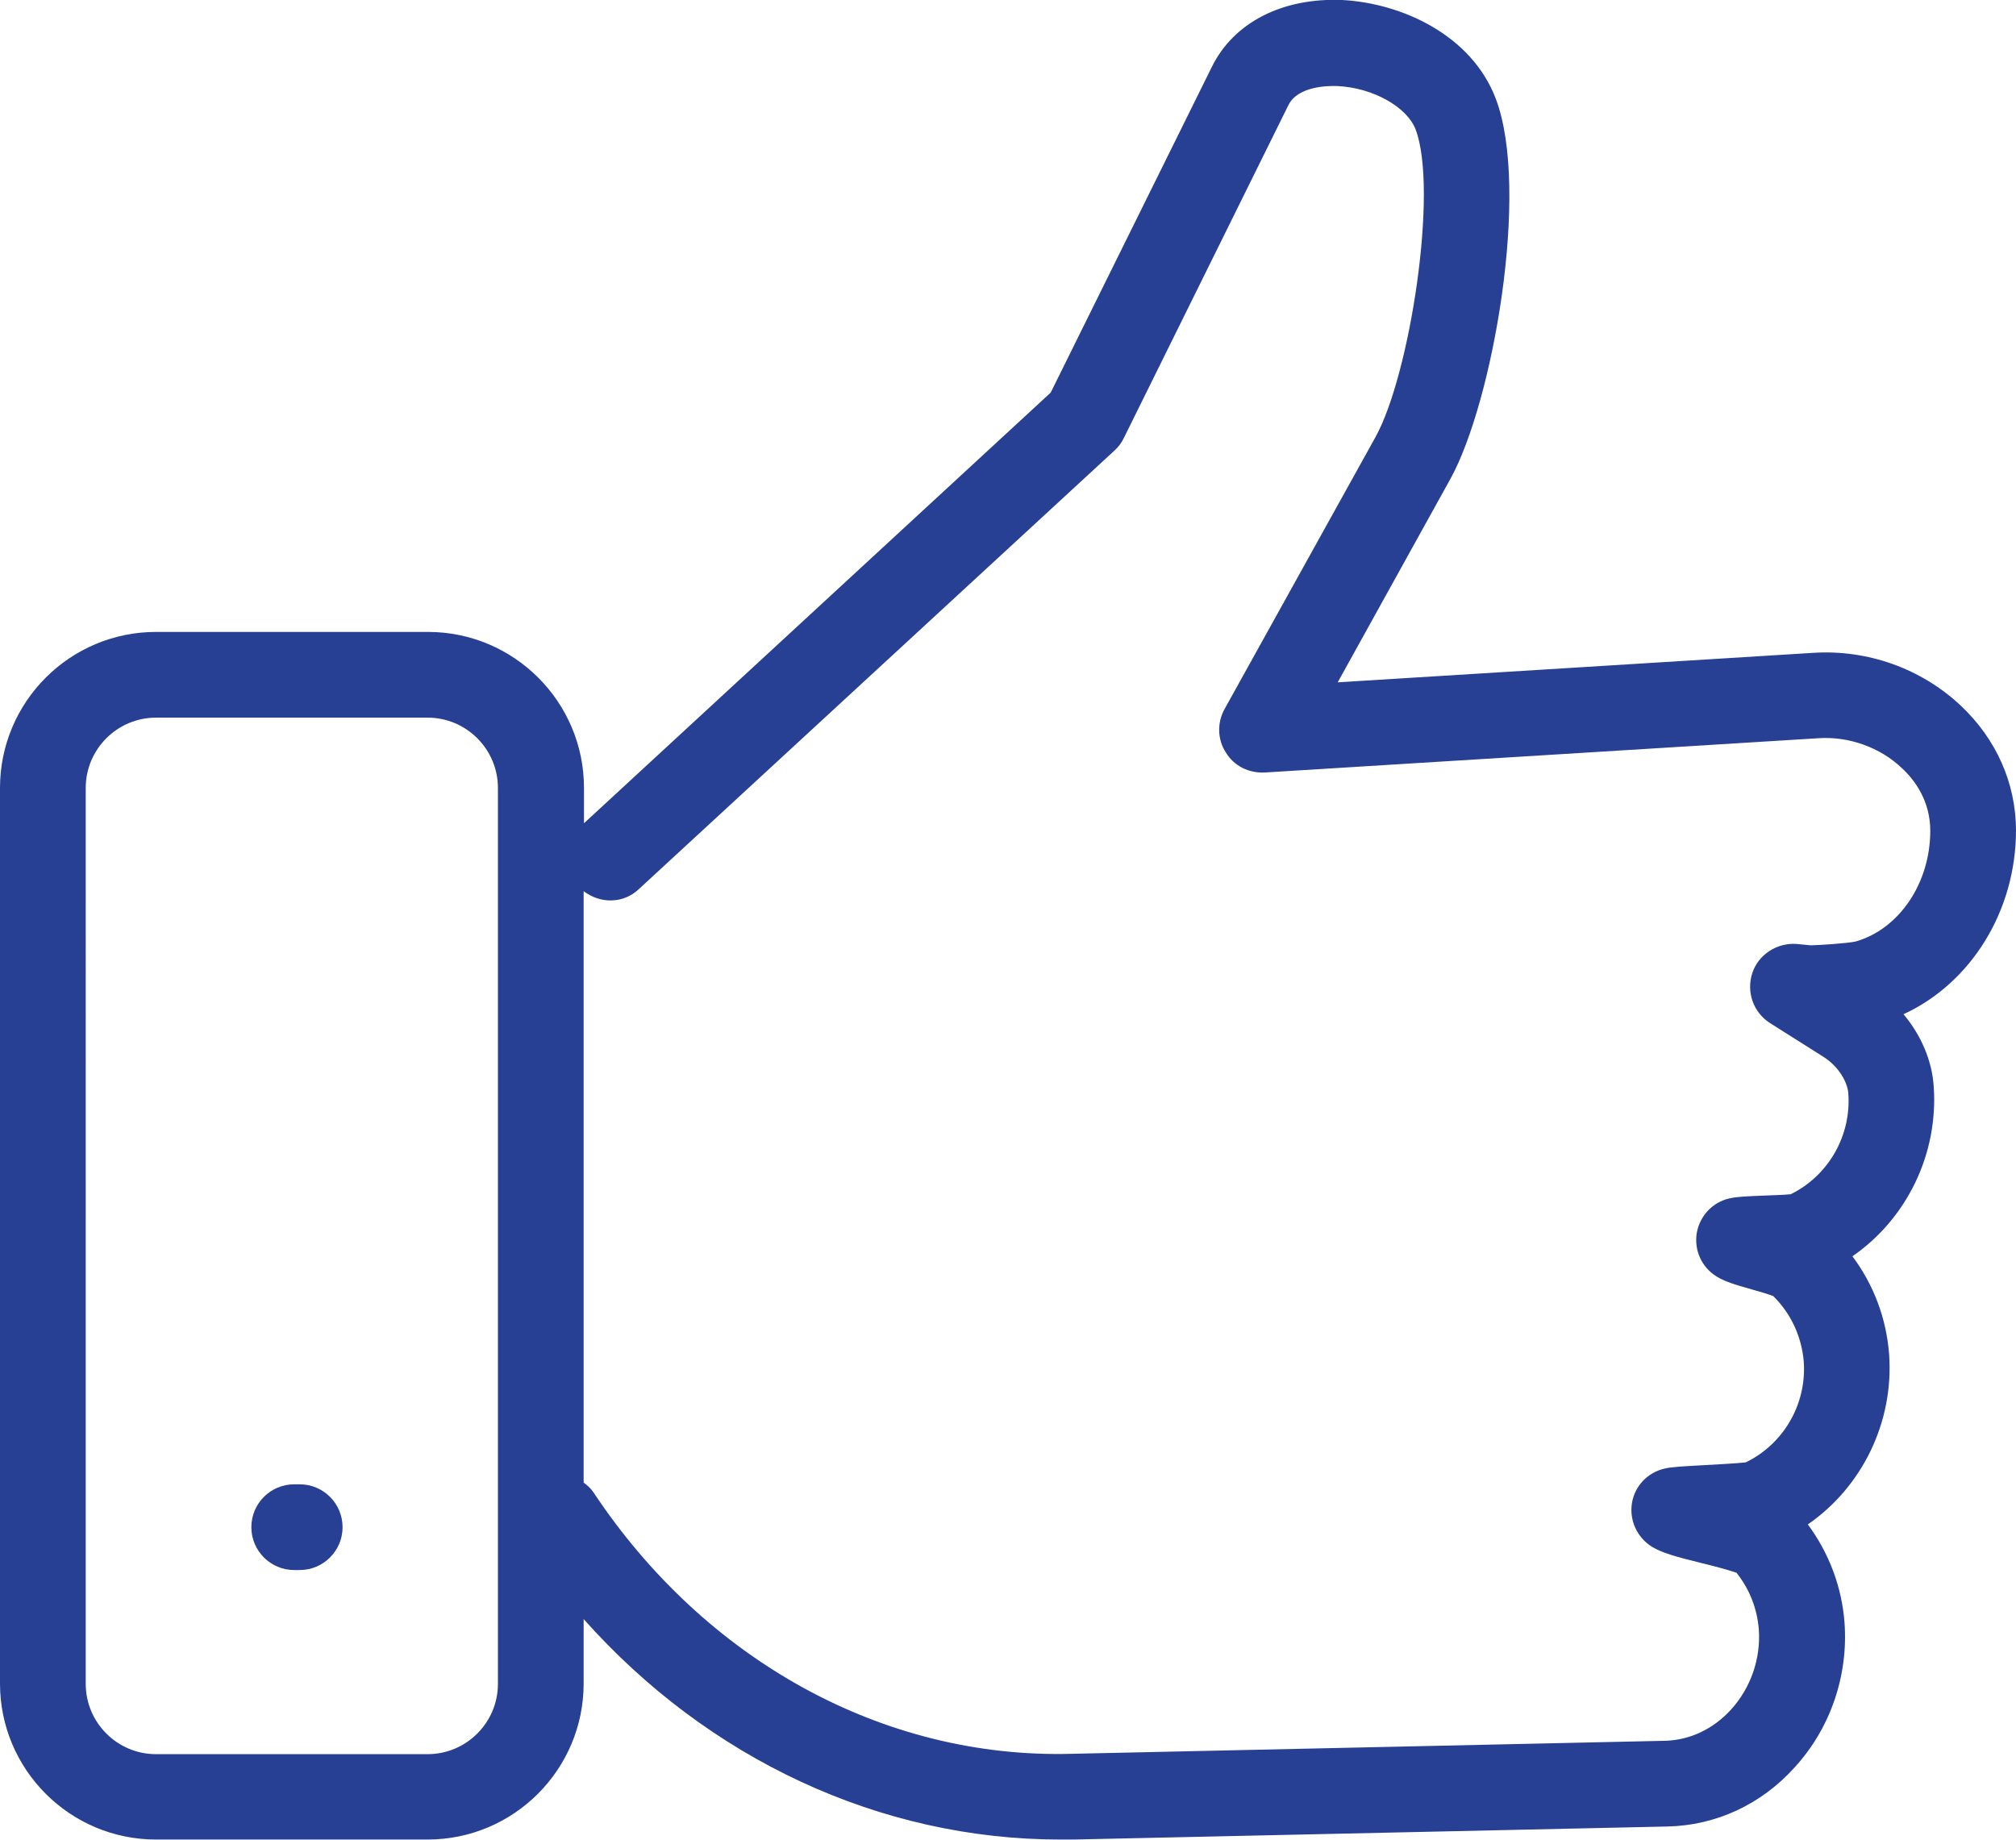 <?xml version="1.0" encoding="UTF-8"?><svg id="Ebene_1" xmlns="http://www.w3.org/2000/svg" viewBox="0 0 58.79 53.66"><defs><style>.cls-1{fill:#274093;}</style></defs><path class="cls-1" d="M58.79,24.23c0-1.38-.57-2.67-1.61-3.65-1.15-1.08-2.71-1.64-4.3-1.54l-13.87,.86,3.29-5.94c1.23-2.23,2.33-8.42,1.32-11.08C42.91,1.01,40.86,.09,39.14,0c-1.74-.07-3.16,.65-3.8,1.95l-4.7,9.5-13.61,12.56v-1.03c0-2.51-2.04-4.55-4.55-4.55H4.55c-2.51,0-4.55,2.04-4.55,4.55v26.12c0,2.51,2.04,4.55,4.55,4.55h7.92c2.51,0,4.55-2.04,4.55-4.55v-1.88c3.63,4.08,8.64,6.43,13.9,6.43,.13,0,.26,0,.39,0l17.31-.38c1.42-.03,2.74-.64,3.72-1.73,1.04-1.14,1.56-2.67,1.45-4.21-.08-1.05-.45-2.03-1.07-2.87,1.59-1.1,2.51-2.99,2.37-4.96-.08-1.05-.45-2.03-1.07-2.86,1.59-1.1,2.51-2.99,2.37-4.96-.05-.75-.37-1.49-.88-2.1,1.97-.91,3.28-3.01,3.28-5.37ZM14.52,49.11c0,1.13-.92,2.05-2.05,2.05H4.55c-1.13,0-2.05-.92-2.05-2.05V22.98c0-1.13,.92-2.05,2.05-2.05h7.92c1.13,0,2.05,.92,2.05,2.05v26.12ZM54.11,27.46c-.21,.05-1.11,.11-1.31,.11l-.41-.04c-.56-.04-1.11,.3-1.29,.85-.18,.55,.03,1.15,.52,1.46l1.55,.98c.45,.28,.71,.75,.73,1.07,.09,1.23-.58,2.4-1.68,2.94-.18,.02-.56,.03-.78,.04-.5,.02-.78,.03-1,.08-.5,.11-.87,.51-.96,1.01-.08,.5,.14,1,.58,1.27,.23,.14,.5,.23,1.04,.38,.22,.06,.45,.13,.61,.19,.52,.51,.83,1.19,.89,1.91,.09,1.23-.58,2.4-1.69,2.94-.25,.03-.85,.06-1.19,.08-.7,.04-.96,.05-1.17,.1-.5,.11-.88,.51-.96,1.01-.08,.5,.15,1,.58,1.27,.3,.18,.69,.29,1.42,.47,.29,.07,.8,.2,1.05,.29,.38,.48,.6,1.04,.65,1.65,.06,.85-.23,1.7-.81,2.34-.52,.57-1.2,.89-1.92,.91l-17.31,.38c-5.5,.15-10.69-2.73-13.94-7.62-.08-.12-.18-.21-.29-.29V25.99c.48,.37,1.15,.37,1.6-.05l13.88-12.8c.11-.1,.21-.23,.27-.36l4.8-9.71c.28-.57,1.18-.57,1.44-.56,1.02,.05,2.01,.6,2.27,1.26,.67,1.76-.16,7.16-1.17,8.98l-4.4,7.93c-.22,.4-.21,.89,.04,1.27,.24,.39,.66,.6,1.13,.58l16.15-1c.89-.06,1.8,.27,2.43,.87,.38,.35,.83,.96,.83,1.83,0,1.53-.91,2.87-2.18,3.23Z"/><path class="cls-1" d="M8.74,45.79h-.16c-.69,0-1.25-.56-1.25-1.25s.56-1.25,1.25-1.25h.16c.69,0,1.25,.56,1.25,1.25s-.56,1.25-1.25,1.25Z"/></svg>